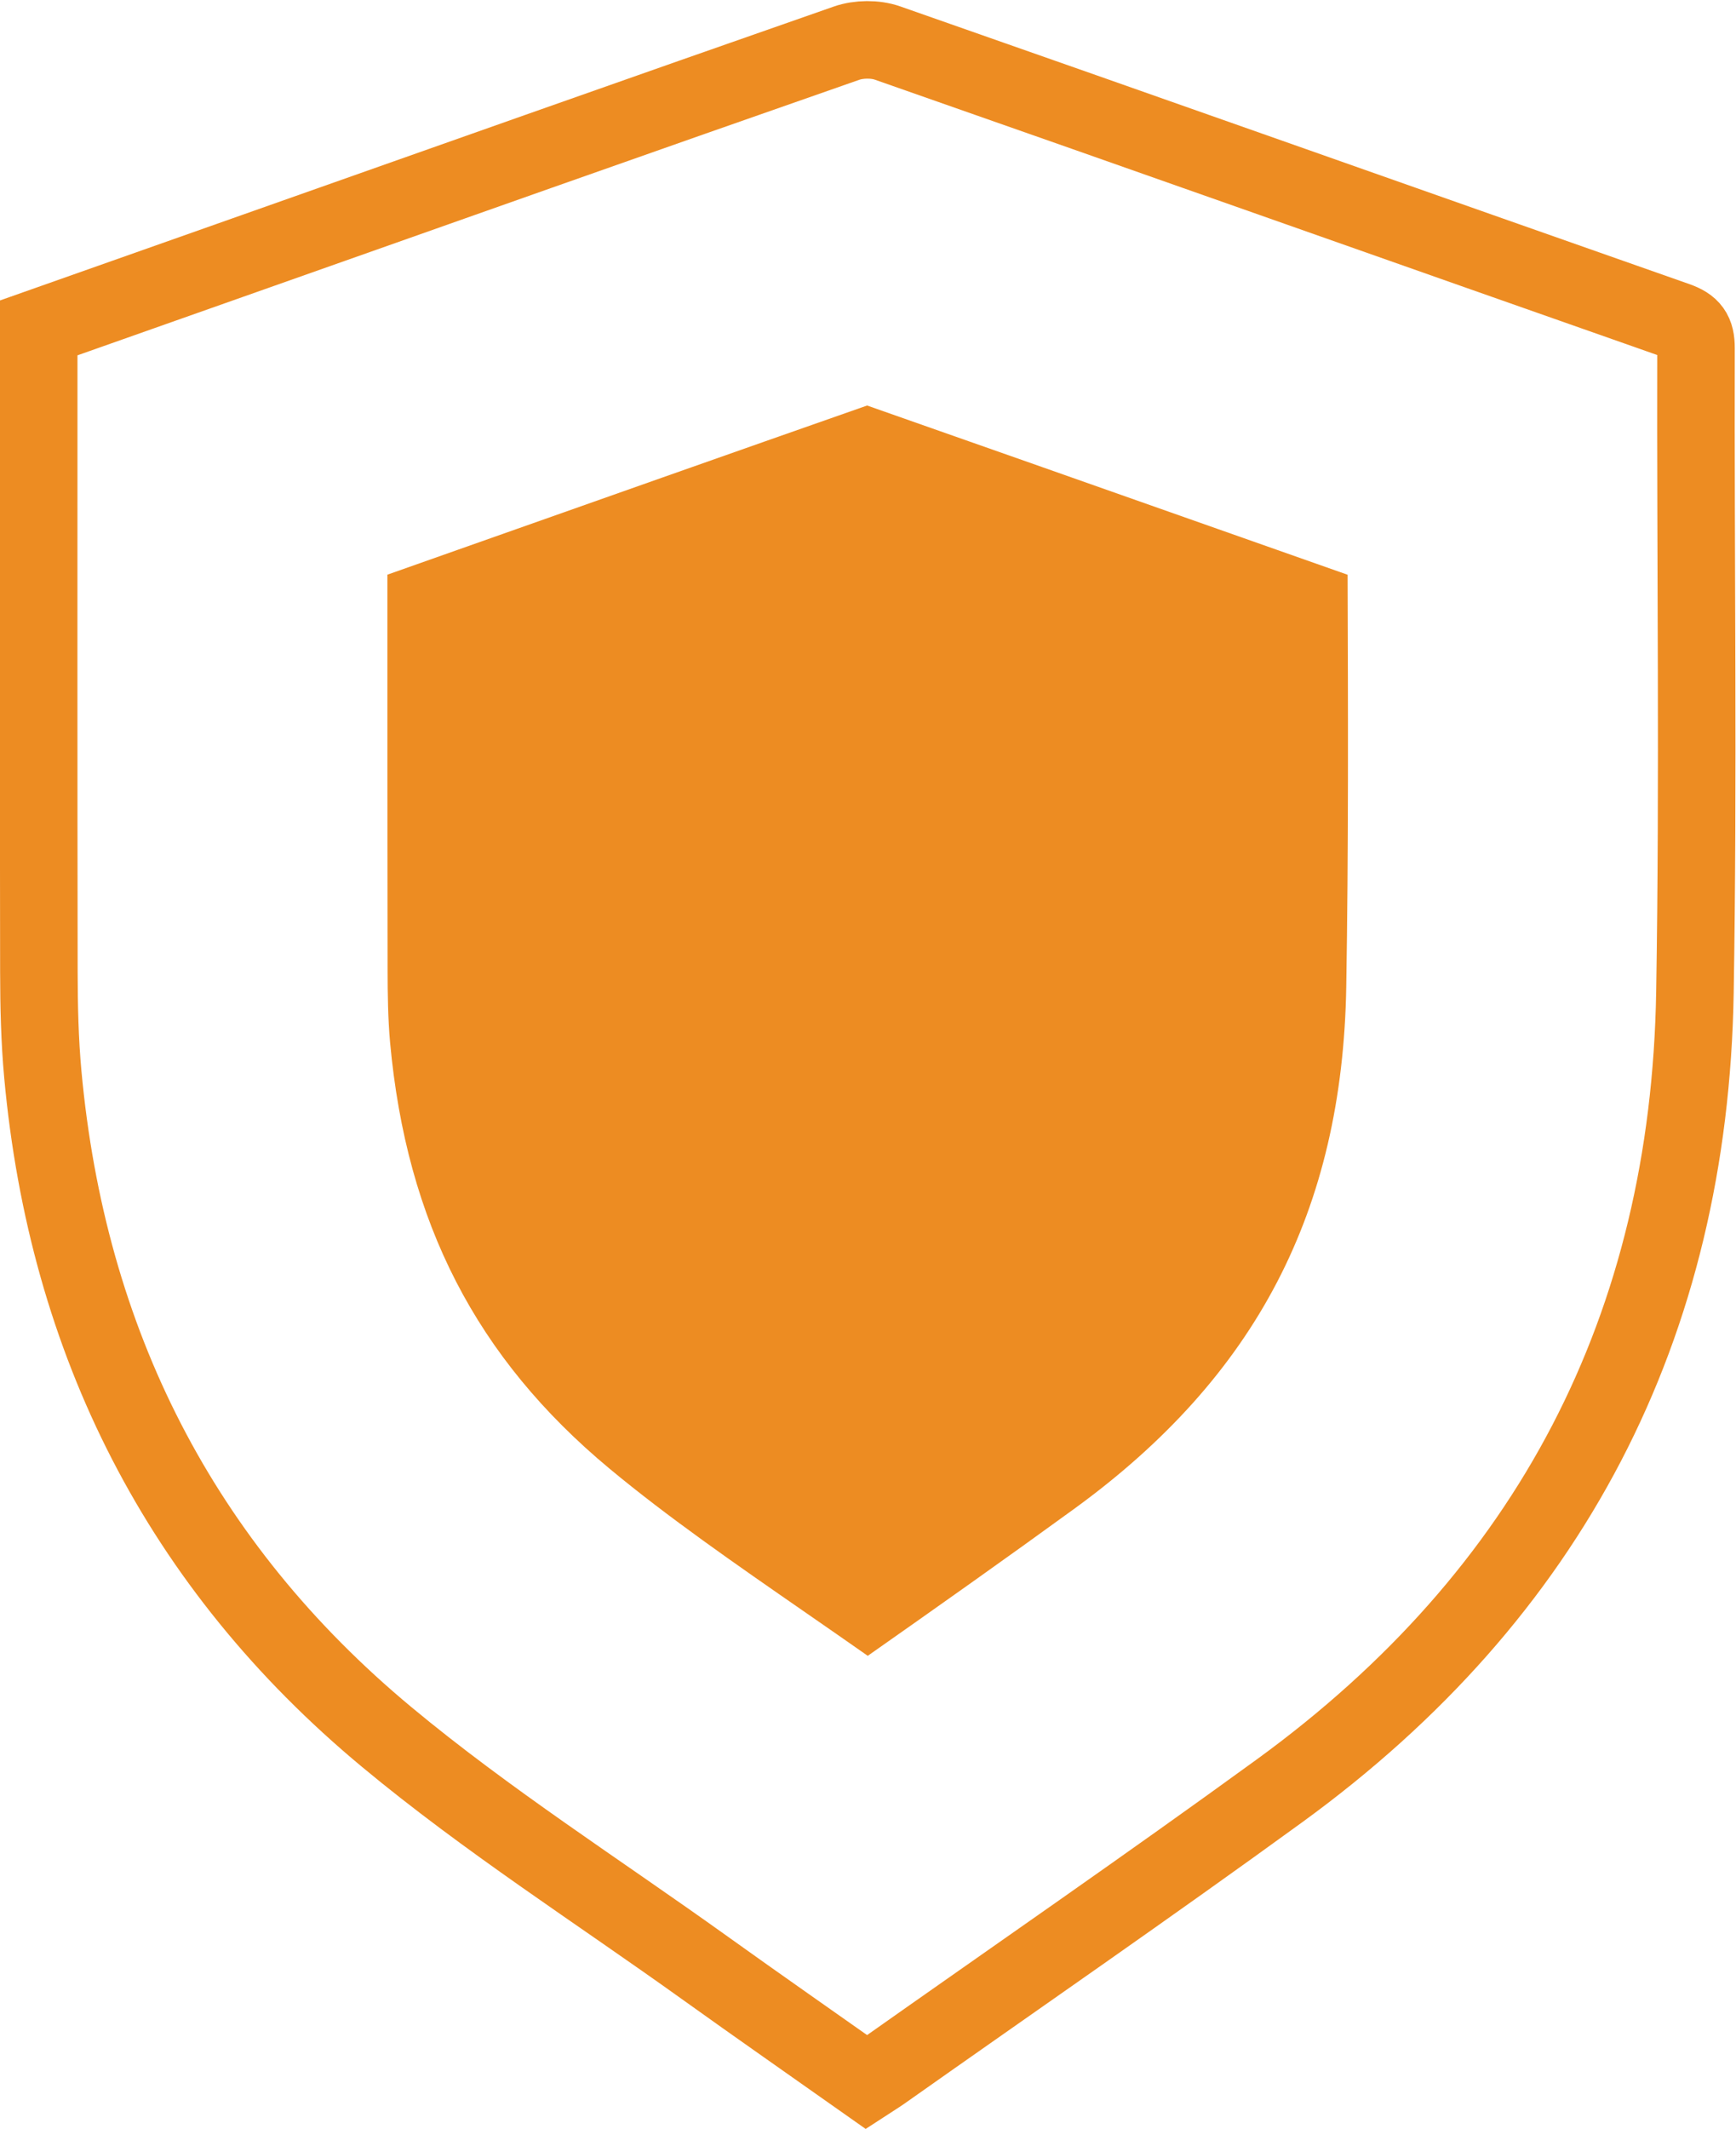 <?xml version="1.0" encoding="UTF-8" standalone="no"?>
<!-- Created with Inkscape (http://www.inkscape.org/) -->

<svg
   version="1.1"
   id="svg17"
   width="831.245"
   height="1019.036"
   viewBox="0 0 831.245 1019.036"
   sodipodi:docname="Meitheal-Icons-01.ai"
   xmlns:inkscape="http://www.inkscape.org/namespaces/inkscape"
   xmlns:sodipodi="http://sodipodi.sourceforge.net/DTD/sodipodi-0.dtd"
   xmlns="http://www.w3.org/2000/svg"
   xmlns:svg="http://www.w3.org/2000/svg">
  <defs
     id="defs21">
    <clipPath
       clipPathUnits="userSpaceOnUse"
       id="clipPath57">
      <path
         d="M 0,1000 H 1000 V 0 H 0 Z"
         id="path55" />
    </clipPath>
  </defs>
  <sodipodi:namedview
     id="namedview19"
     pagecolor="#ffffff"
     bordercolor="#666666"
     borderopacity="1.0"
     inkscape:showpageshadow="2"
     inkscape:pageopacity="0.0"
     inkscape:pagecheckerboard="0"
     inkscape:deskcolor="#d1d1d1"
     showgrid="false" />
  <g
     id="g49"
     inkscape:groupmode="layer"
     inkscape:label="Page 2"
     transform="matrix(1.333,0,0,-1.333,-194.519,1166.371)">
    <g
       id="g51">
      <g
         id="g53"
         clip-path="url(#clipPath57)">
        <g
           id="g59"
           transform="translate(457.193,127.322)">
          <path
             d="m 0,0 c -19.508,13.765 -38.996,27.344 -58.303,41.176 -38.205,27.372 -78.038,52.803 -114.093,82.773 -74.055,61.556 -114.668,141.843 -123.488,237.896 -1.123,12.228 -1.396,24.567 -1.417,36.856 -0.126,73.565 -0.062,147.131 -0.062,220.696 v 10.53 c 22.903,8.087 45.721,16.143 68.539,24.201 73.853,26.079 147.679,52.237 221.629,78.04 4.418,1.542 10.305,1.603 14.707,0.062 94.532,-33.083 188.933,-66.541 283.434,-99.712 5.289,-1.856 7.023,-4.239 7.008,-9.846 -0.198,-77.12 0.899,-154.258 -0.382,-231.358 C 295.576,271.248 245.546,175.255 148.327,104.58 101.248,70.356 53.308,37.318 5.749,3.755 3.989,2.513 2.141,1.394 0,0 Z"
             style="fill:none;stroke:#ed8c22;stroke-width:27.85;stroke-linecap:butt;stroke-linejoin:miter;stroke-miterlimit:10;stroke-dasharray:none;stroke-opacity:1"
             id="path61" />
        </g>
        <g
           id="g63"
           transform="translate(457.632,280.392)">
          <path
             d="m 0,0 c -7.347,5.153 -14.722,10.266 -22.104,15.376 -25.531,17.677 -49.648,34.375 -70.649,51.831 -47.849,39.77 -72.897,88.394 -78.829,153.024 -0.768,8.32 -0.882,18.06 -0.889,25.617 -0.085,47.464 -0.085,94.929 -0.078,142.394 l 25.475,9 c 48.937,17.289 97.867,34.578 146.846,51.739 41.996,-14.736 83.964,-29.528 125.924,-44.321 15.553,-5.483 31.107,-10.967 46.668,-16.446 v -0.349 c 0.163,-48.567 0.334,-98.788 -0.477,-147.54 C 170.55,159.872 139.514,100.296 74.227,52.834 49.933,35.168 24.821,17.424 0,0"
             style="fill:#ed8c22;fill-opacity:1;fill-rule:nonzero;stroke:none"
             id="path65" />
        </g>
      </g>
    </g>
  </g>
</svg>
